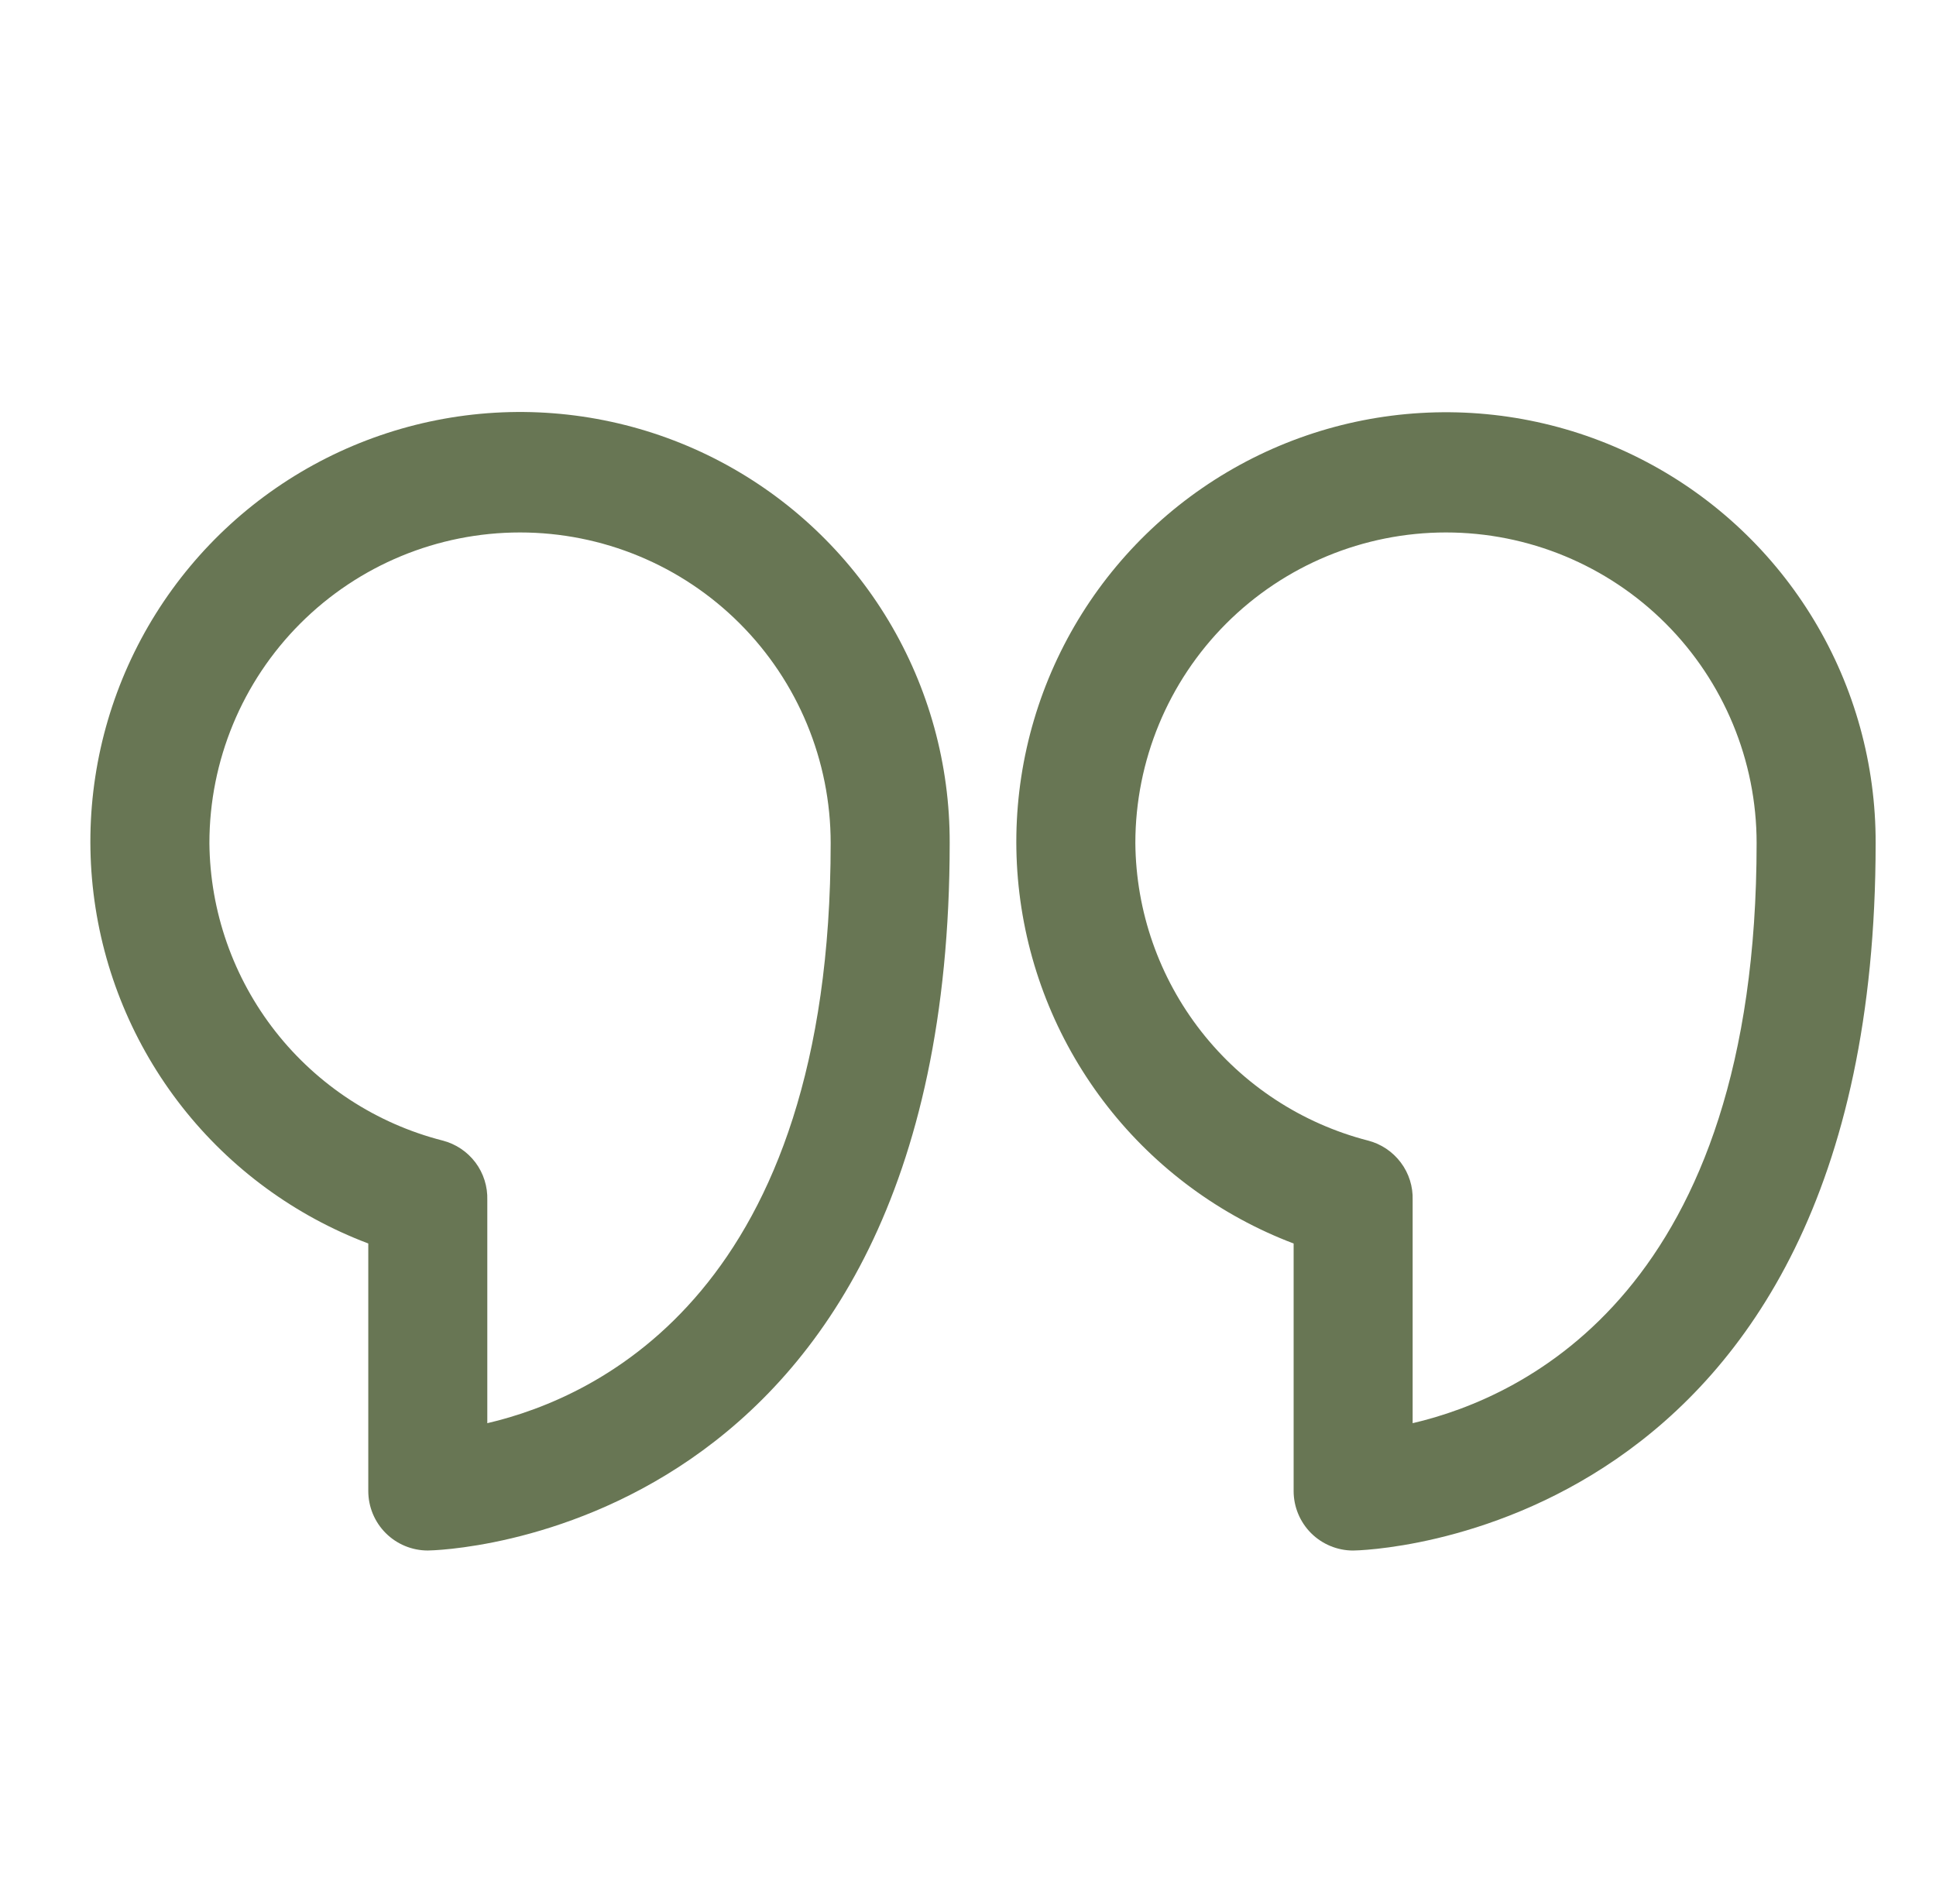 <svg width="61" height="60" viewBox="0 0 61 60" fill="none" xmlns="http://www.w3.org/2000/svg">
<path d="M13.479 48.86C13.648 48.86 29.923 48.598 29.923 26.567C29.931 24.095 29.263 21.668 27.99 19.549C26.717 17.431 24.889 15.701 22.703 14.547C20.517 13.394 18.056 12.861 15.589 13.006C13.122 13.152 10.741 13.97 8.706 15.372C6.67 16.774 5.057 18.707 4.042 20.96C3.027 23.214 2.648 25.702 2.947 28.156C3.246 30.61 4.21 32.934 5.736 34.879C7.262 36.823 9.292 38.312 11.604 39.185V46.985C11.604 47.483 11.802 47.96 12.153 48.311C12.505 48.663 12.982 48.86 13.479 48.86ZM6.598 26.567C6.598 23.971 7.629 21.481 9.464 19.646C11.3 17.81 13.789 16.779 16.385 16.779C18.981 16.779 21.471 17.81 23.306 19.646C25.142 21.481 26.173 23.971 26.173 26.567C26.173 40.629 18.898 44.023 15.354 44.848V37.817C15.367 37.391 15.236 36.973 14.98 36.632C14.724 36.292 14.36 36.048 13.948 35.942C11.86 35.408 10.008 34.2 8.678 32.504C7.349 30.809 6.617 28.721 6.598 26.567Z" fill="#687654"/>
<path d="M42.635 48.861C42.804 48.861 59.098 48.598 59.098 26.567C59.105 24.096 58.436 21.671 57.163 19.554C55.89 17.436 54.062 15.707 51.877 14.555C49.692 13.402 47.233 12.869 44.767 13.014C42.301 13.158 39.921 13.975 37.886 15.376C35.851 16.776 34.238 18.707 33.221 20.959C32.205 23.21 31.824 25.697 32.12 28.15C32.416 30.603 33.378 32.928 34.901 34.873C36.424 36.818 38.45 38.31 40.76 39.186V46.986C40.76 47.483 40.958 47.96 41.309 48.312C41.661 48.663 42.138 48.861 42.635 48.861ZM35.773 26.567C35.773 23.971 36.804 21.482 38.639 19.646C40.475 17.811 42.964 16.779 45.56 16.779C48.156 16.779 50.645 17.811 52.481 19.646C54.316 21.482 55.348 23.971 55.348 26.567C55.348 40.629 48.054 44.023 44.51 44.848V37.817C44.524 37.391 44.392 36.973 44.136 36.633C43.88 36.292 43.516 36.048 43.104 35.942C41.02 35.405 39.172 34.195 37.846 32.5C36.52 30.805 35.791 28.719 35.773 26.567Z" fill="#687654"/>
</svg>
